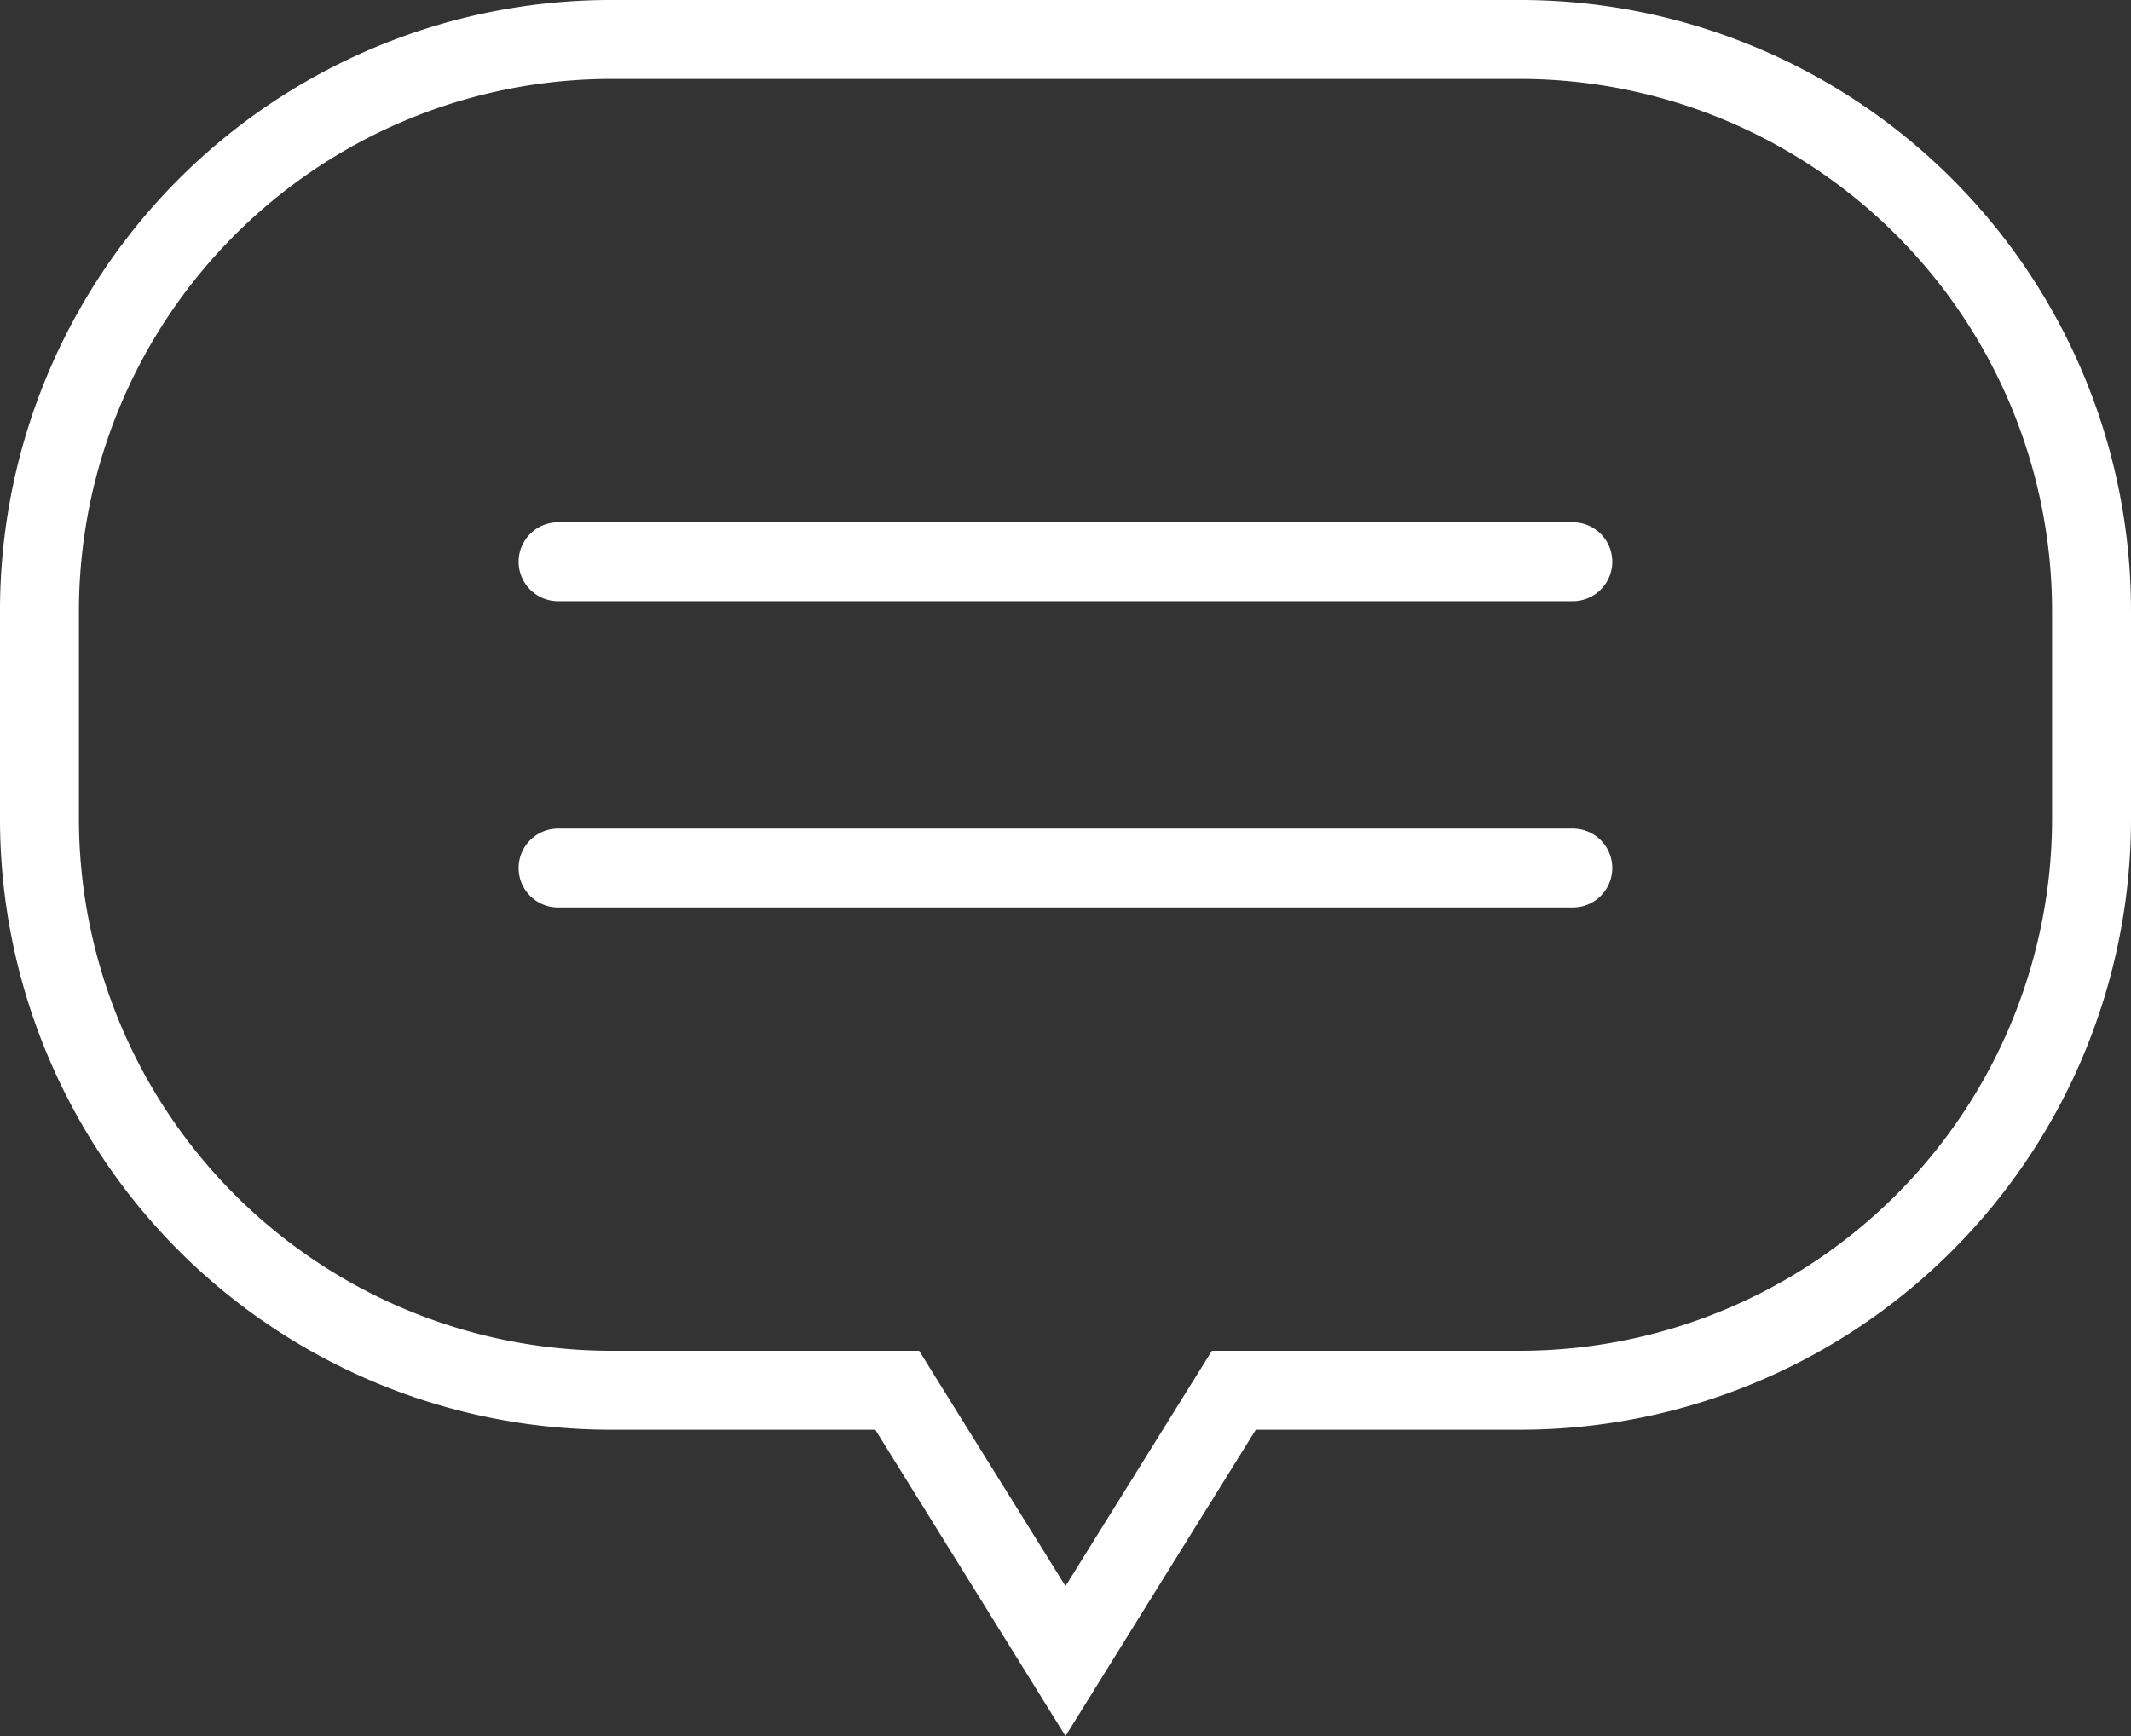 <svg height="22" viewBox="0 0 27 22" width="27" xmlns="http://www.w3.org/2000/svg" xmlns:xlink="http://www.w3.org/1999/xlink"><rect x="0" y="0" width="27" height="22" fill="#333333" stroke="none"/><clipPath id="a"><path d="m0 0h27v22h-27z"/></clipPath><g clip-path="url(#a)" fill="#fff"><path d="m19.286 1a6.747 6.747 0 0 1 6.714 6.765v2.588a6.747 6.747 0 0 1 -6.714 6.765h-3.931l-.294.472-1.561 2.51-1.561-2.51-.293-.472h-3.931a6.748 6.748 0 0 1 -6.715-6.765v-2.588a6.748 6.748 0 0 1 6.715-6.765zm0-1h-11.571a7.74 7.74 0 0 0 -7.715 7.765v2.588a7.74 7.74 0 0 0 7.715 7.765h3.375l2.41 3.882 2.411-3.882h3.375a7.74 7.74 0 0 0 7.714-7.765v-2.588a7.74 7.74 0 0 0 -7.714-7.765"/><path d="m19.928 7.619h-12.857a.5.5 0 0 1 0-1h12.857a.5.5 0 0 1 0 1"/><path d="m19.928 11.5h-12.857a.5.5 0 0 1 0-1h12.857a.5.5 0 0 1 0 1"/></g></svg>